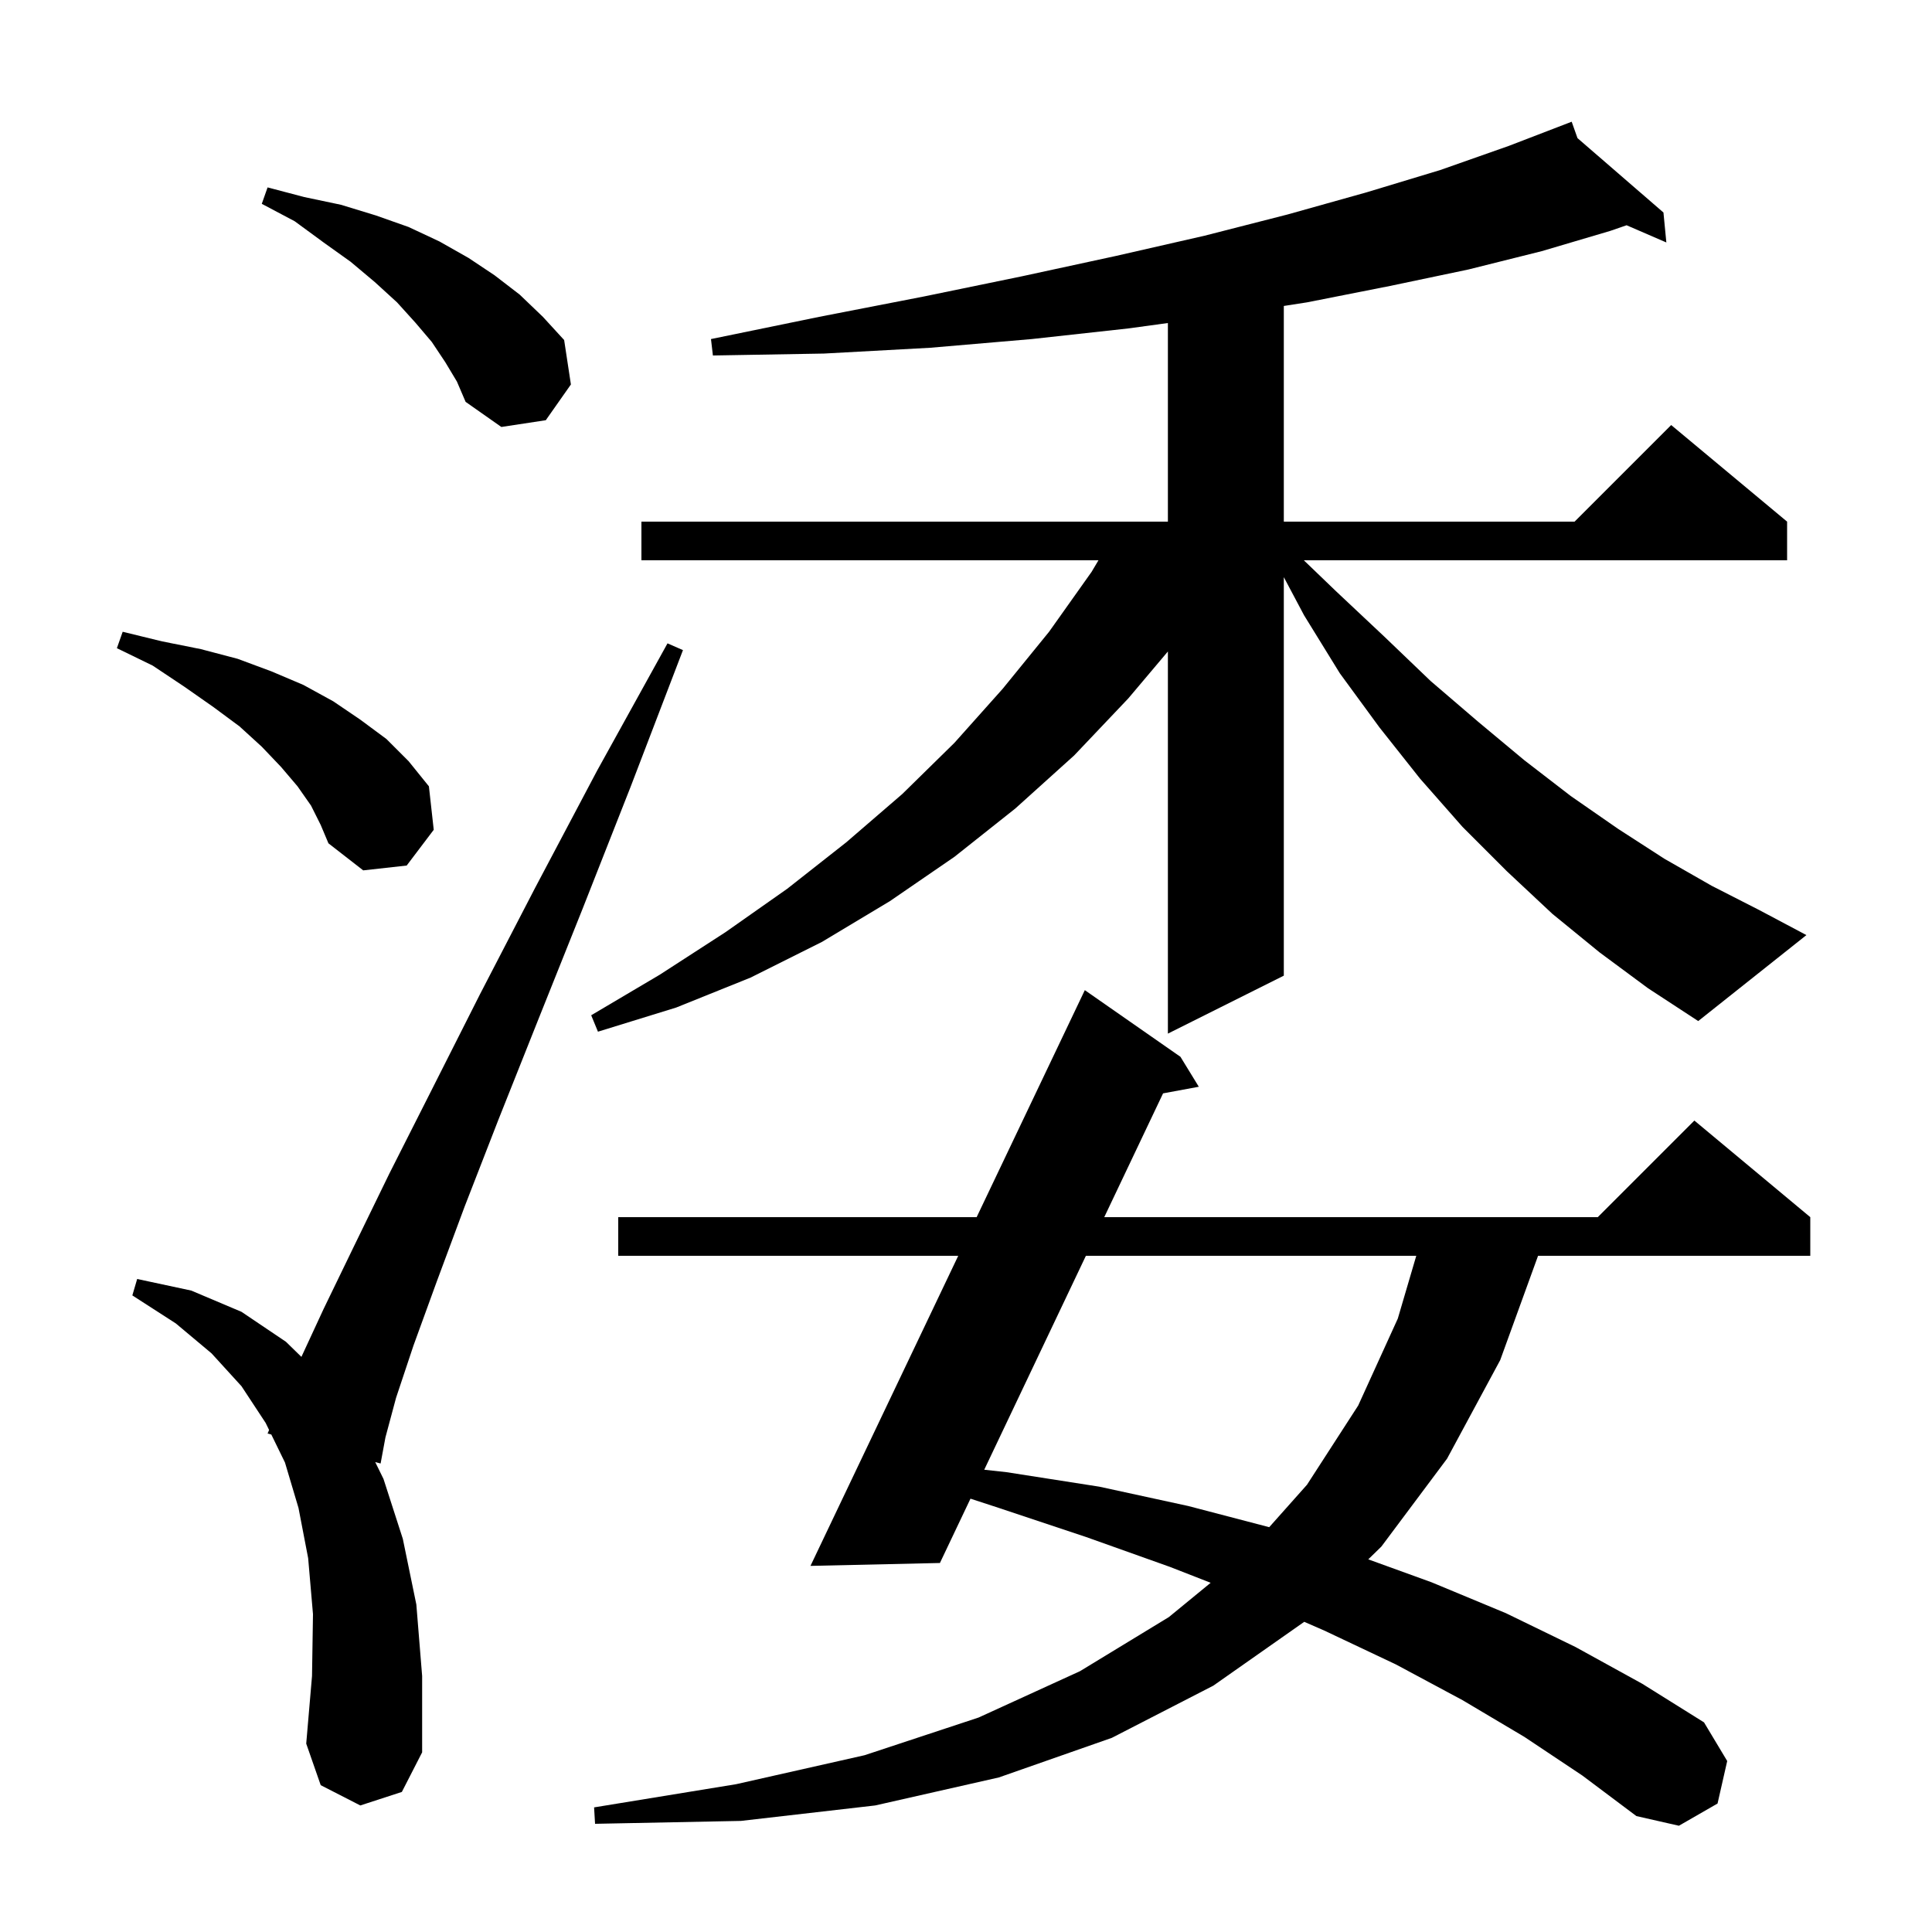 <svg xmlns="http://www.w3.org/2000/svg" xmlns:xlink="http://www.w3.org/1999/xlink" version="1.1" baseProfile="full" viewBox="0 0 200 200" width="200" height="200">
<g fill="black">
<path d="M 157.8 179.8 L 151.4 176.0 L 144.5 172.3 L 137.1 168.8 L 135.011 167.889 L 135.0 167.9 L 125.6 174.5 L 115.1 179.9 L 103.4 184.0 L 90.6 186.9 L 76.7 188.5 L 61.6 188.8 L 61.5 187.1 L 76.2 184.7 L 89.5 181.7 L 101.3 177.8 L 111.8 173.0 L 121.0 167.4 L 125.327 163.85 L 121.1 162.2 L 112.4 159.1 L 103.4 156.1 L 100.464 155.142 L 97.3 161.8 L 83.9 162.1 L 99.196 130.0 L 64.0 130.0 L 64.0 126.0 L 101.102 126.0 L 112.3 102.5 L 122.2 109.4 L 124.1 112.5 L 120.401 113.185 L 114.312 126.0 L 165.4 126.0 L 175.4 116.0 L 187.4 126.0 L 187.4 130.0 L 159.219 130.0 L 155.3 140.8 L 149.8 151.0 L 143.0 160.1 L 141.643 161.423 L 148.2 163.8 L 155.9 167.0 L 163.1 170.5 L 170.0 174.3 L 176.4 178.3 L 178.8 182.3 L 177.8 186.7 L 173.8 189.0 L 169.4 188.0 L 163.8 183.8 Z M 37.3 186.9 L 33.2 184.8 L 31.7 180.5 L 32.3 173.5 L 32.4 167.1 L 31.9 161.3 L 30.9 156.1 L 29.5 151.4 L 28.087 148.502 L 27.7 148.4 L 27.857 148.031 L 27.5 147.3 L 25.0 143.5 L 21.9 140.1 L 18.2 137.0 L 13.7 134.1 L 14.2 132.4 L 19.8 133.6 L 25.0 135.8 L 29.6 138.9 L 31.202 140.463 L 33.5 135.5 L 36.6 129.1 L 40.3 121.5 L 44.7 112.8 L 49.7 102.9 L 55.4 91.9 L 61.8 79.8 L 69.1 66.6 L 70.7 67.3 L 65.3 81.4 L 60.3 94.1 L 55.7 105.6 L 51.6 115.9 L 48.1 124.9 L 45.2 132.7 L 42.8 139.3 L 41.0 144.7 L 39.9 148.8 L 39.4 151.5 L 38.842 151.352 L 39.7 153.1 L 41.7 159.3 L 43.1 166.1 L 43.7 173.5 L 43.7 181.4 L 41.6 185.5 Z M 112.411 130.0 L 101.888 152.146 L 104.2 152.4 L 113.8 153.9 L 123.0 155.9 L 131.389 158.093 L 135.3 153.7 L 140.6 145.5 L 144.7 136.5 L 146.612 130.0 Z M 165.6 98.6 L 160.7 94.6 L 156.0 90.2 L 151.4 85.6 L 147.0 80.6 L 142.8 75.3 L 138.7 69.7 L 135.0 63.7 L 132.9 59.747 L 132.9 101.0 L 120.9 107.0 L 120.9 67.441 L 116.8 72.3 L 111.2 78.2 L 105.1 83.7 L 98.8 88.7 L 92.1 93.3 L 85.1 97.5 L 77.7 101.2 L 70.0 104.3 L 61.9 106.8 L 61.2 105.1 L 68.3 100.9 L 75.1 96.5 L 81.5 92.0 L 87.6 87.2 L 93.4 82.2 L 98.8 76.9 L 103.8 71.3 L 108.6 65.4 L 113.0 59.2 L 113.713 58.0 L 66.4 58.0 L 66.4 54.0 L 120.9 54.0 L 120.9 33.439 L 116.8 34.0 L 106.8 35.1 L 96.3 36.0 L 85.3 36.6 L 73.8 36.8 L 73.6 35.1 L 84.8 32.8 L 95.6 30.7 L 105.8 28.6 L 115.5 26.5 L 124.7 24.4 L 133.3 22.2 L 141.5 19.9 L 149.1 17.6 L 156.2 15.1 L 162.7 12.6 L 163.302 14.299 L 172.2 22.0 L 172.5 25.1 L 168.384 23.318 L 166.7 23.9 L 159.6 26.0 L 152.0 27.9 L 143.9 29.6 L 135.3 31.3 L 132.9 31.673 L 132.9 54.0 L 163.0 54.0 L 173.0 44.0 L 185.0 54.0 L 185.0 58.0 L 134.972 58.0 L 138.3 61.2 L 143.3 65.9 L 148.1 70.5 L 153.0 74.7 L 157.8 78.7 L 162.6 82.4 L 167.5 85.8 L 172.3 88.9 L 177.2 91.7 L 182.1 94.2 L 187.0 96.8 L 175.8 105.7 L 170.6 102.3 Z M 32.2 83.4 L 30.8 81.4 L 29.1 79.4 L 27.1 77.3 L 24.8 75.2 L 22.1 73.2 L 19.1 71.1 L 15.8 68.9 L 12.1 67.1 L 12.7 65.4 L 16.8 66.4 L 20.8 67.2 L 24.6 68.2 L 28.1 69.5 L 31.4 70.9 L 34.5 72.6 L 37.3 74.5 L 40.0 76.5 L 42.3 78.8 L 44.4 81.4 L 44.9 85.9 L 42.1 89.6 L 37.6 90.1 L 34.0 87.3 L 33.2 85.4 Z M 46.1 37.5 L 44.7 35.4 L 43.0 33.4 L 41.1 31.3 L 38.8 29.2 L 36.3 27.1 L 33.5 25.1 L 30.5 22.9 L 27.1 21.1 L 27.7 19.4 L 31.5 20.4 L 35.3 21.2 L 38.9 22.3 L 42.3 23.5 L 45.5 25.0 L 48.5 26.7 L 51.2 28.5 L 53.8 30.5 L 56.2 32.8 L 58.4 35.2 L 59.1 39.8 L 56.5 43.5 L 51.9 44.2 L 48.2 41.6 L 47.3 39.5 Z " />
</g>
</svg>
